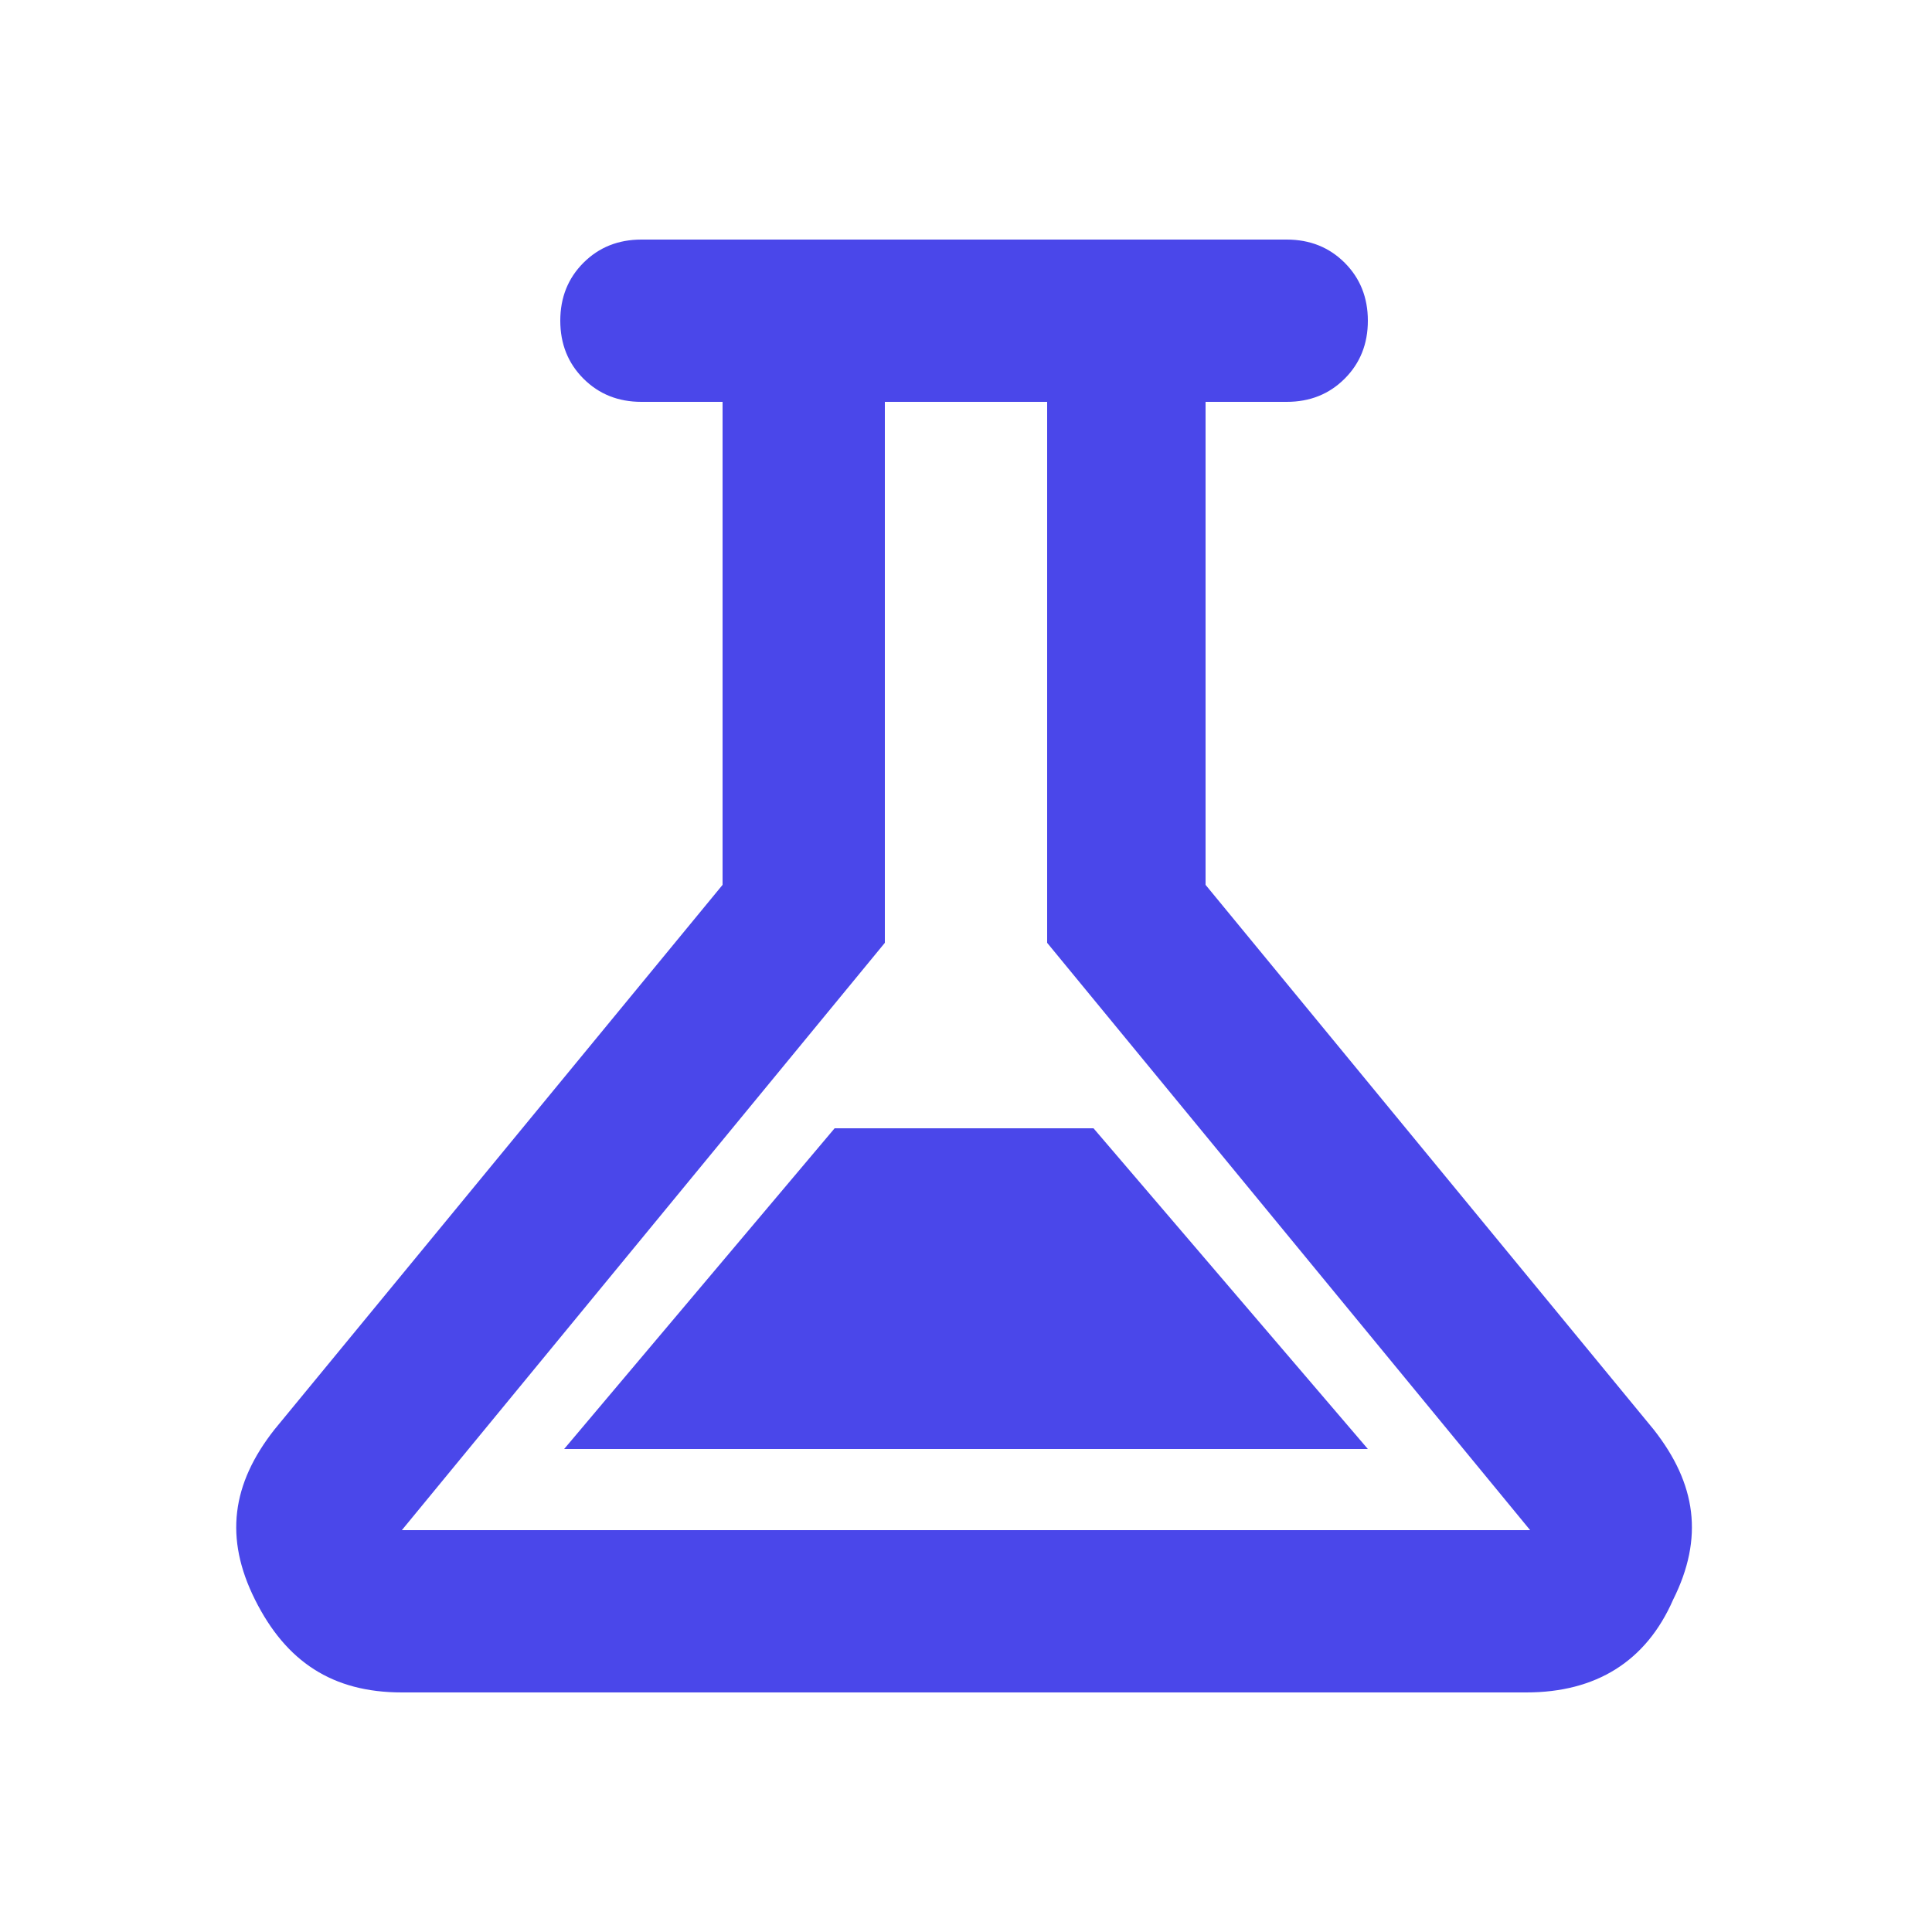 <?xml version="1.0" encoding="utf-8"?>
<!-- Generator: Adobe Illustrator 25.4.1, SVG Export Plug-In . SVG Version: 6.00 Build 0)  -->
<svg version="1.1" id="Layer_1" xmlns="http://www.w3.org/2000/svg" xmlns:xlink="http://www.w3.org/1999/xlink" x="0px" y="0px"
	 viewBox="0 0 50 50" style="enable-background:new 0 0 50 50;" xml:space="preserve">
<style type="text/css">
	.st0{fill:#4A47EA;}
</style>
<path class="st0" d="M10.4,43.8c-1.8,0-3-0.8-3.8-2.4s-0.6-3,0.5-4.4l11.6-14.1V10.4h-2.1c-0.6,0-1.1-0.2-1.5-0.6
	c-0.4-0.4-0.6-0.9-0.6-1.5c0-0.6,0.2-1.1,0.6-1.5c0.4-0.4,0.9-0.6,1.5-0.6h16.7c0.6,0,1.1,0.2,1.5,0.6c0.4,0.4,0.6,0.9,0.6,1.5
	c0,0.6-0.2,1.1-0.6,1.5c-0.4,0.4-0.9,0.6-1.5,0.6h-2.1v12.5L42.8,37c1.1,1.4,1.3,2.8,0.5,4.4c-0.7,1.6-2,2.4-3.8,2.4H10.4z
	 M14.6,37.5h20.8l-7.1-8.3h-6.7L14.6,37.5z M10.4,39.6h29.2L27.1,24.4v-14h-4.2v14L10.4,39.6z"/>
</svg>
